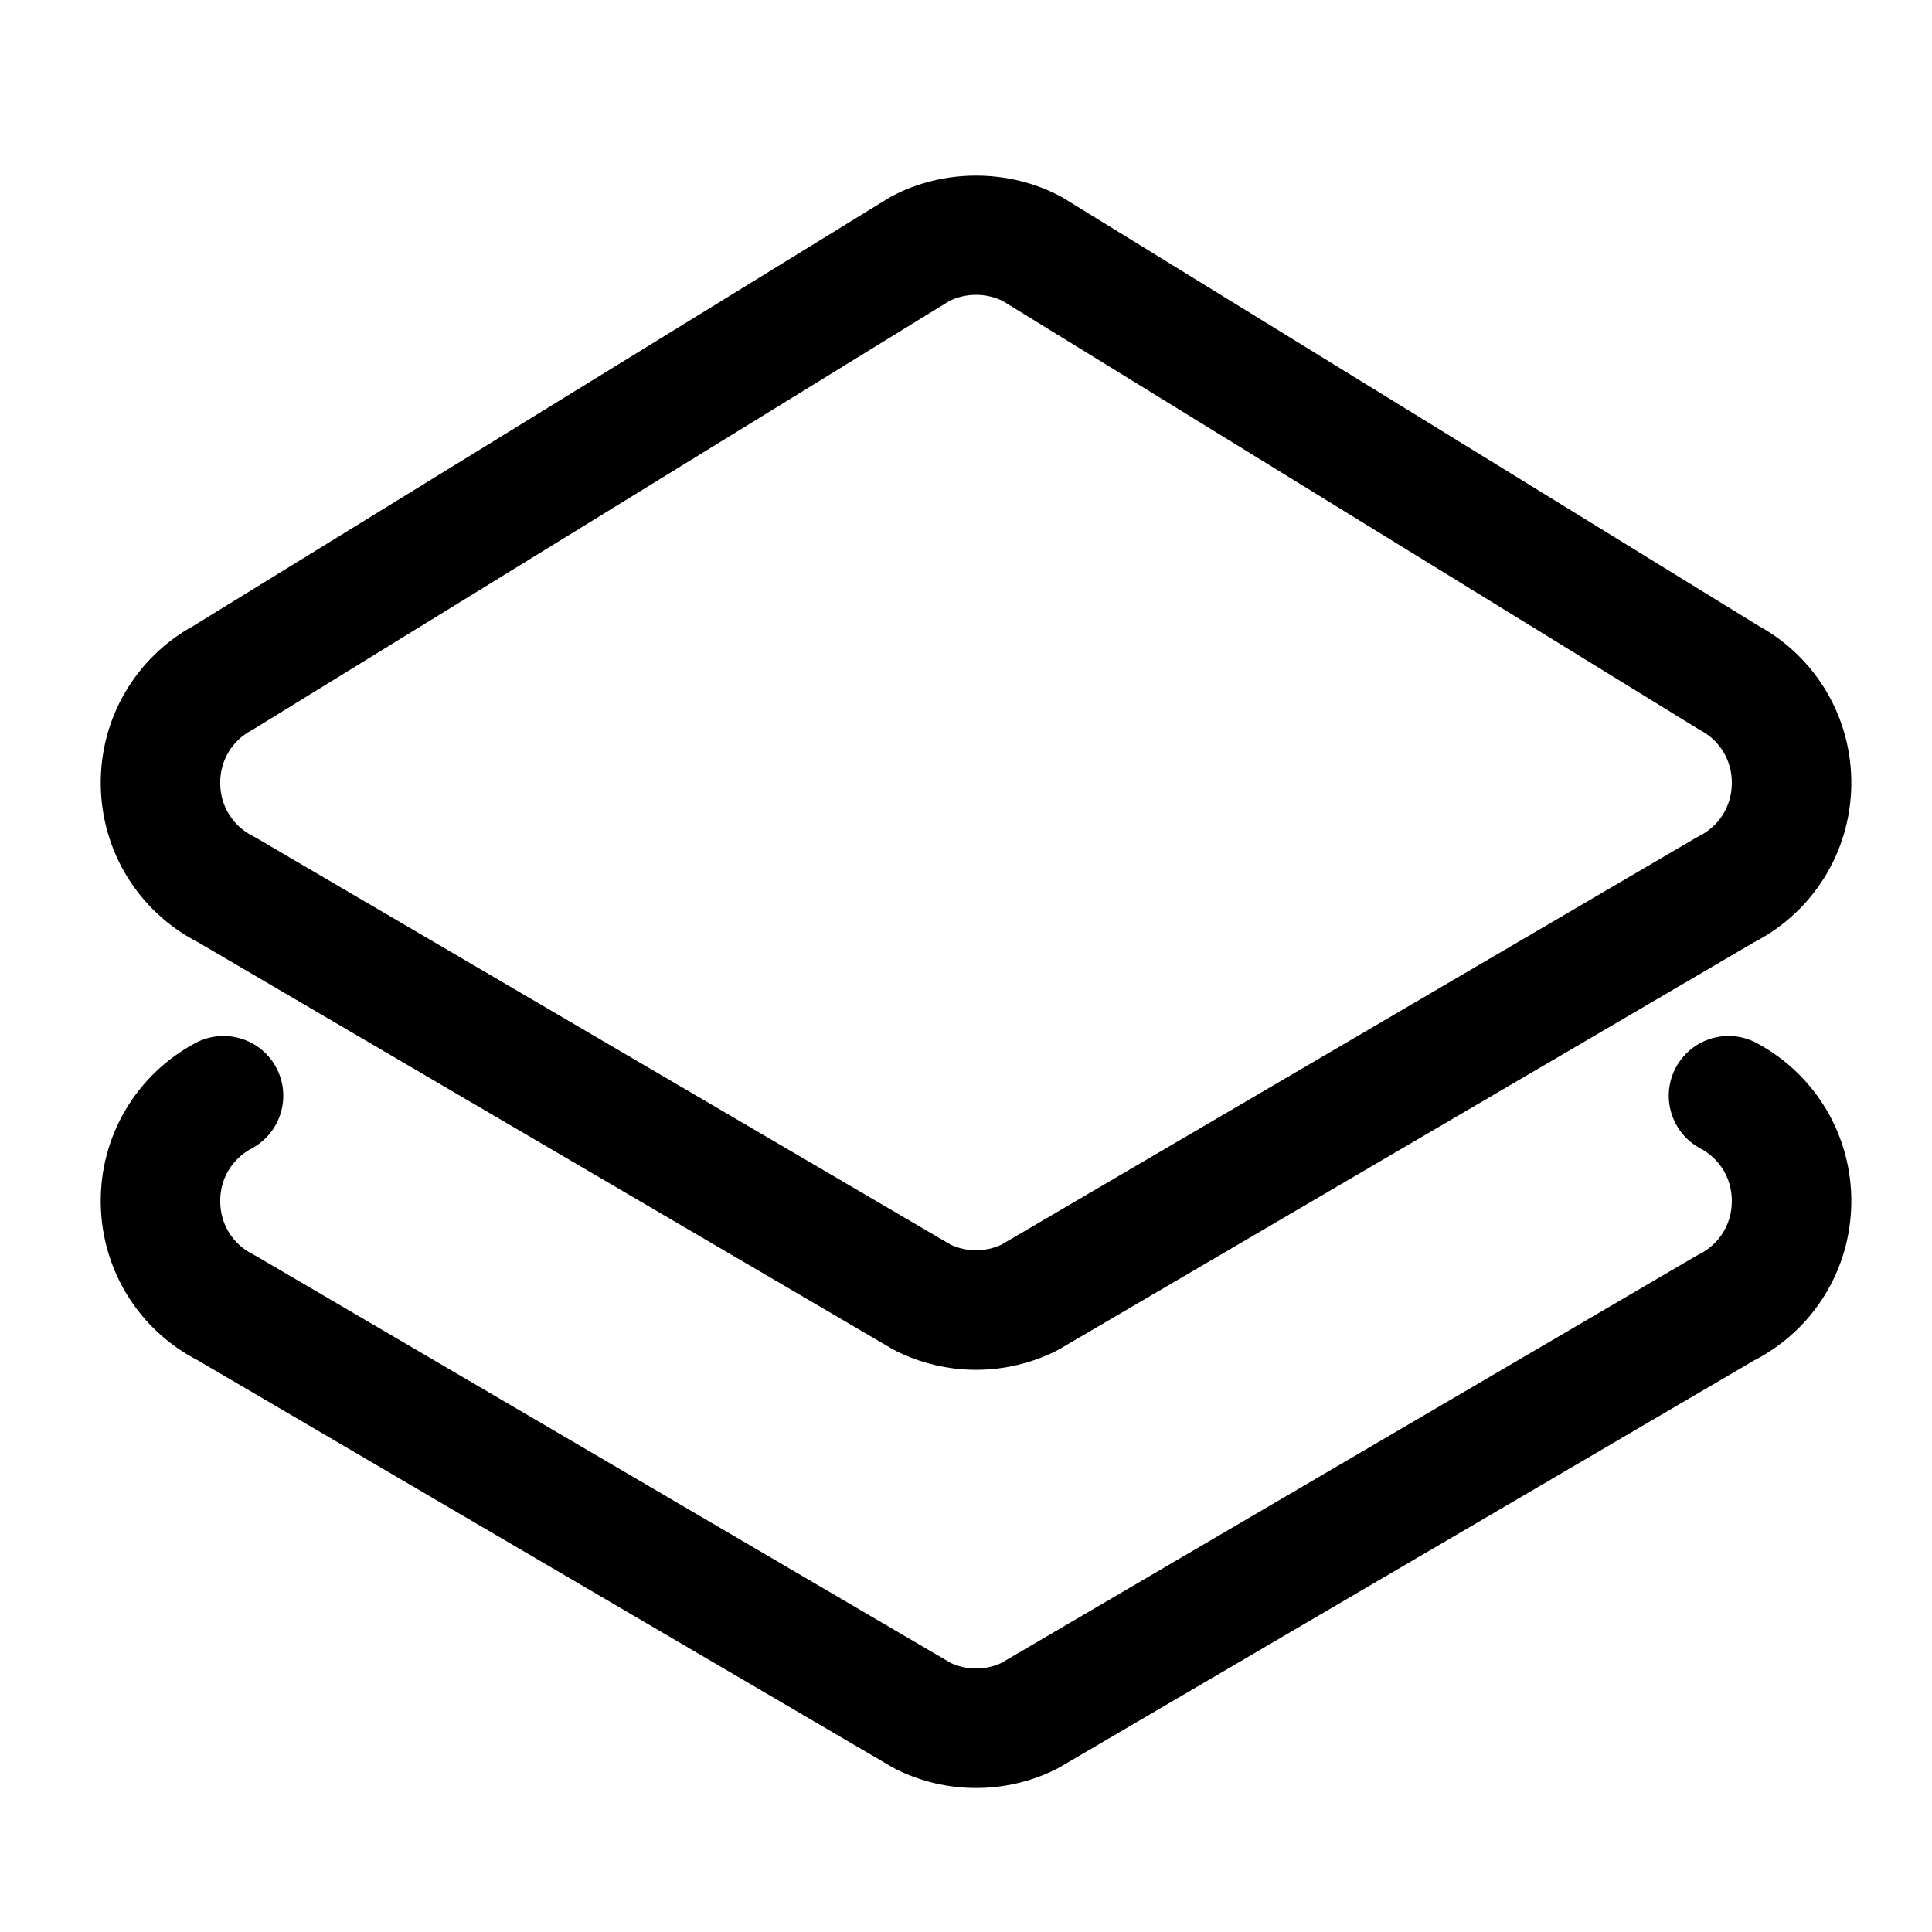 <svg width="48" height="48" viewBox="0 0 48 48" fill="none" xmlns="http://www.w3.org/2000/svg">
<g id="Layer_1">
<path id="Vector" d="M4.916 23.408L22.171 33.516C22.2 33.533 22.229 33.548 22.258 33.563C22.873 33.871 23.561 34.033 24.249 34.033C24.937 34.033 25.626 33.871 26.241 33.563C26.27 33.548 26.299 33.533 26.327 33.516L43.583 23.408C45.049 22.652 45.972 21.165 45.995 19.512C46.019 17.857 45.136 16.343 43.688 15.547L26.429 4.925C26.404 4.91 26.378 4.895 26.352 4.881C25.063 4.191 23.435 4.191 22.147 4.881C22.121 4.895 22.095 4.91 22.07 4.925L4.81 15.547C3.363 16.343 2.48 17.857 2.503 19.512C2.527 21.165 3.449 22.652 4.916 23.408ZM6.255 18.141C6.281 18.127 6.307 18.112 6.332 18.096L23.581 7.481C23.994 7.273 24.505 7.273 24.918 7.481L42.167 18.096C42.192 18.112 42.218 18.127 42.244 18.141C42.742 18.408 43.035 18.905 43.027 19.47C43.019 20.035 42.713 20.524 42.207 20.777C42.178 20.791 42.149 20.807 42.121 20.824L24.877 30.925C24.486 31.107 24.013 31.107 23.622 30.925L6.378 20.824C6.35 20.807 6.321 20.791 6.292 20.777C5.786 20.524 5.479 20.035 5.471 19.47C5.463 18.905 5.756 18.408 6.255 18.141ZM45.995 29.902C45.972 31.555 45.049 33.043 43.583 33.798L26.327 43.907C26.299 43.923 26.27 43.939 26.241 43.954C25.618 44.266 24.933 44.422 24.249 44.422C23.565 44.422 22.881 44.266 22.258 43.954C22.229 43.939 22.2 43.923 22.171 43.907L4.916 33.798C3.449 33.043 2.527 31.555 2.503 29.902C2.479 28.231 3.38 26.704 4.853 25.914C5.577 25.528 6.476 25.8 6.862 26.522C7.249 27.245 6.978 28.144 6.255 28.532C5.756 28.798 5.463 29.295 5.471 29.861C5.479 30.426 5.786 30.915 6.292 31.167C6.321 31.182 6.35 31.198 6.378 31.214L23.622 41.316C24.017 41.5 24.481 41.5 24.877 41.316L42.121 31.214C42.149 31.198 42.178 31.182 42.207 31.167C42.713 30.915 43.019 30.426 43.027 29.861C43.035 29.295 42.742 28.798 42.244 28.532C41.521 28.144 41.249 27.245 41.636 26.522C42.023 25.8 42.922 25.528 43.645 25.914C45.118 26.704 46.019 28.231 45.995 29.902Z" fill="black"/>
</g>
</svg>
